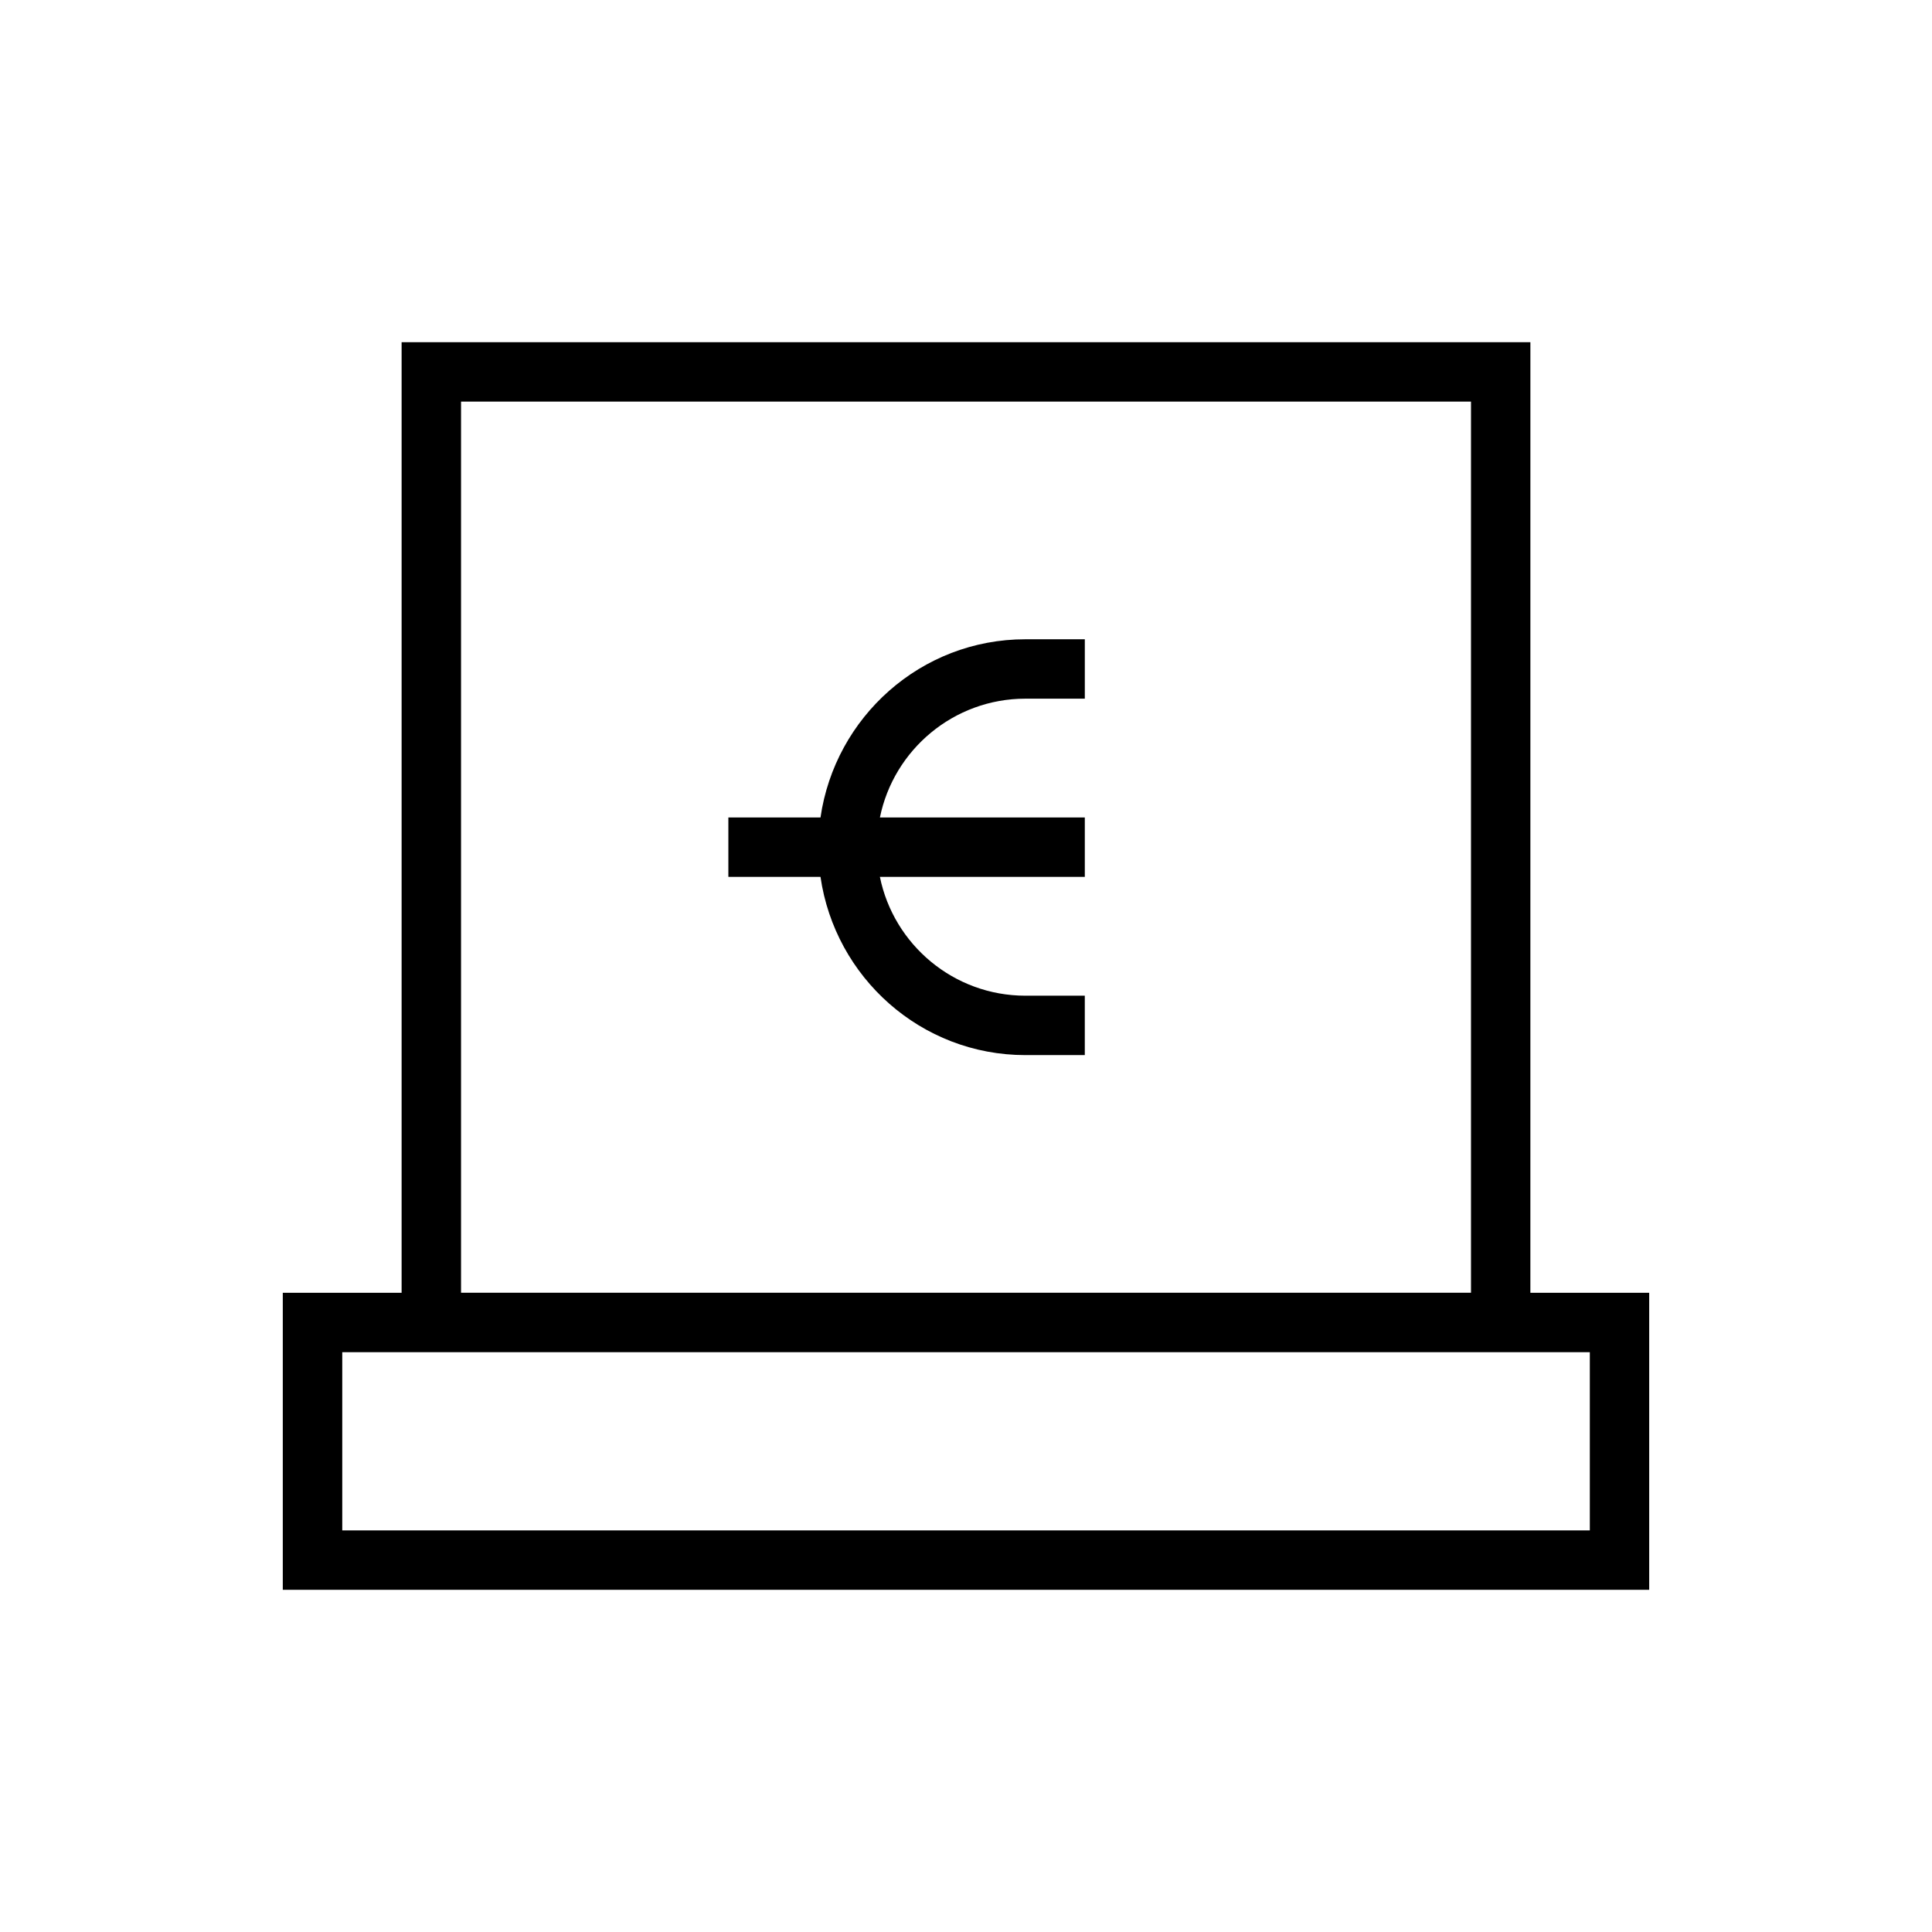 <?xml version="1.0" encoding="UTF-8"?>
<!-- Uploaded to: SVG Repo, www.svgrepo.com, Generator: SVG Repo Mixer Tools -->
<svg fill="#000000" width="800px" height="800px" version="1.1" viewBox="144 144 512 512" xmlns="http://www.w3.org/2000/svg">
 <g>
  <path d="m361.44 360.64h-24.418v15.742h24.418c3.856 26.625 26.625 47.23 54.301 47.23h15.742v-15.742h-15.742c-19.004 0-34.906-13.539-38.559-31.488l54.305 0.004v-15.742h-54.301c3.652-17.949 19.555-31.488 38.559-31.488h15.742v-15.742h-15.742c-27.68-0.004-50.449 20.605-54.305 47.227z"/>
  <path d="m549.57 234.69h-299.14v251.91h-31.488v78.719h362.11v-78.719h-31.488zm-283.39 15.742h267.65v236.16h-267.65zm299.14 251.91v47.23h-330.62v-47.23z"/>
 </g>
</svg>